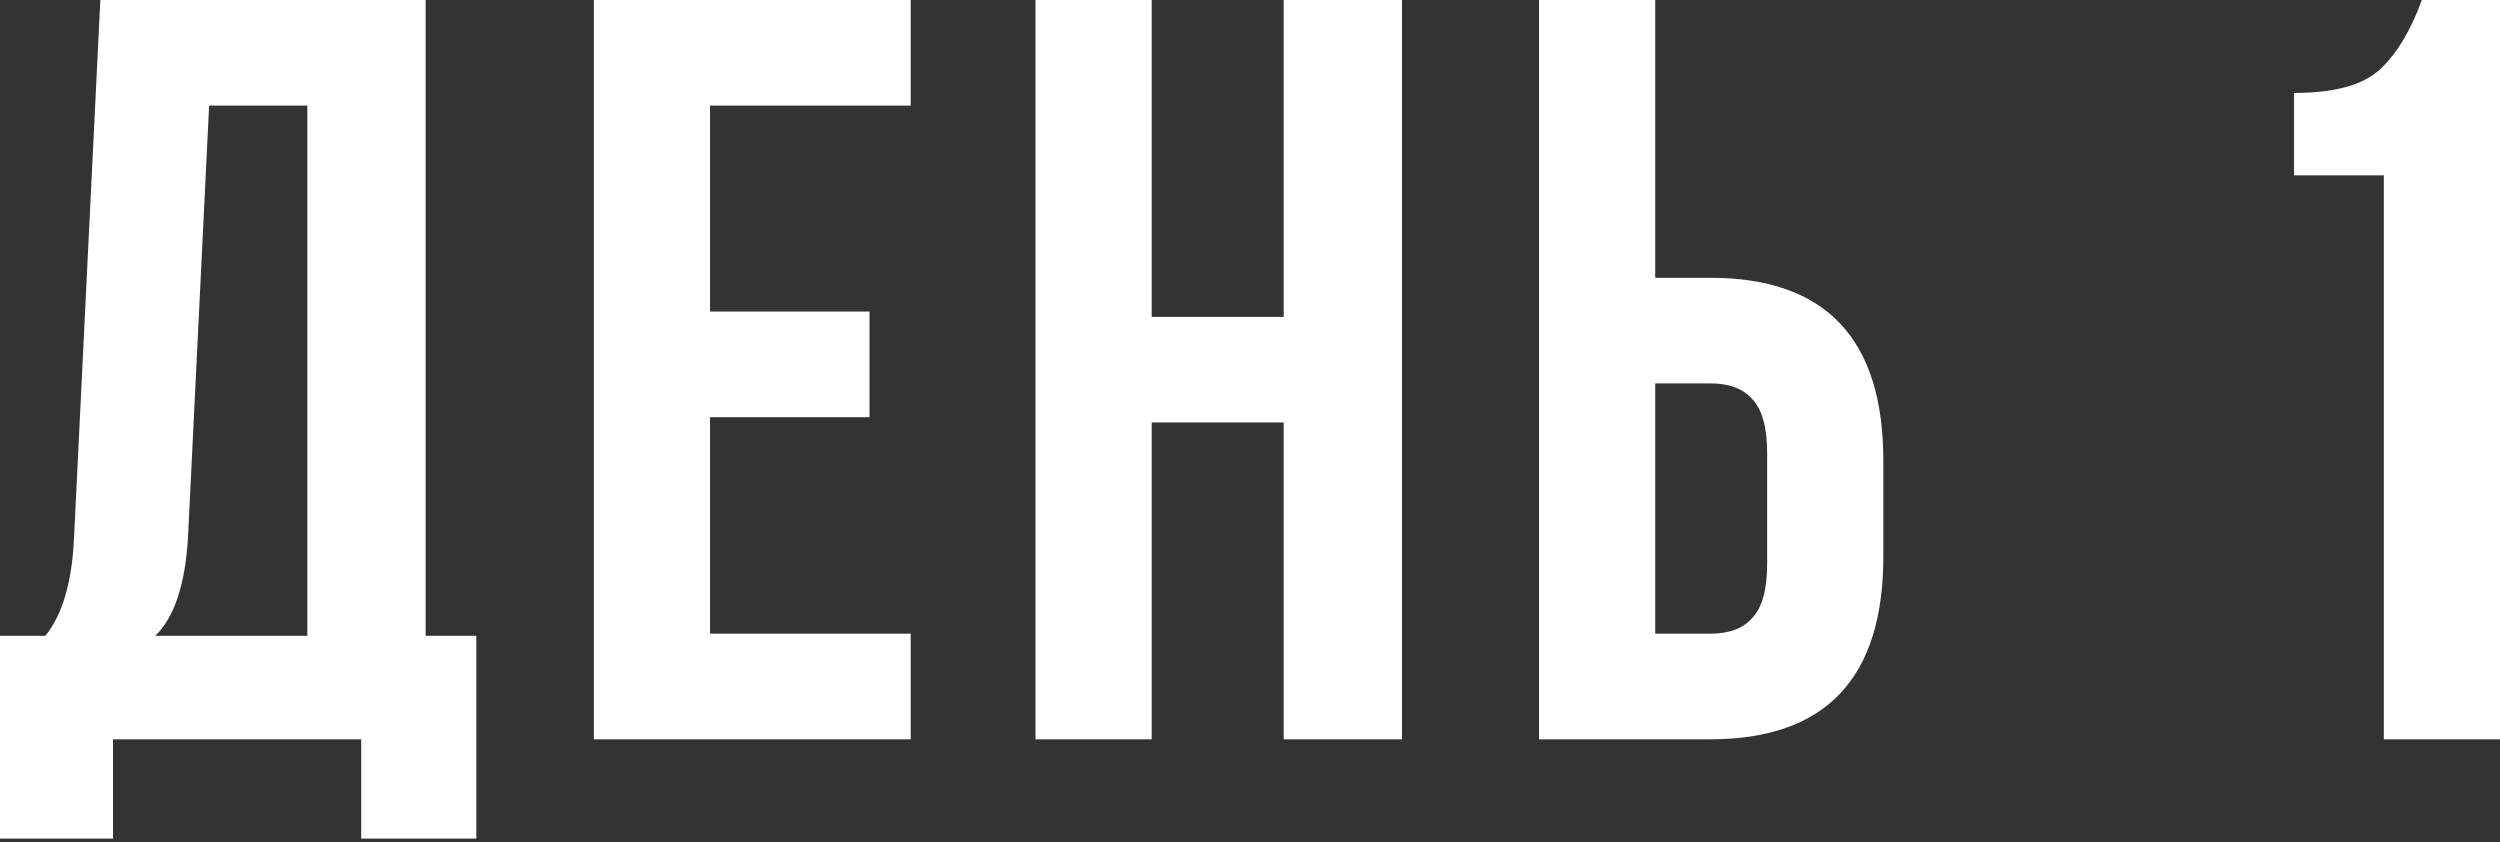 <?xml version="1.0" encoding="UTF-8"?> <svg xmlns="http://www.w3.org/2000/svg" width="285" height="96" viewBox="0 0 285 96" fill="none"><rect x="0" y="0" width="285" height="96" fill="#333333" stroke="none"/> <path d="M54.301 95.599H41.177V84.281H12.883V95.599H7.84778e-05V72.482H5.177C7.104 70.074 8.187 66.421 8.428 61.525L11.438 -5.74119e-06H48.522V72.482H54.301V95.599ZM23.84 12.04L21.431 61.284C21.11 66.662 19.866 70.395 17.699 72.482H35.037V12.04H23.84ZM80.944 12.04V35.518H99.124V47.559H80.944V72.241H103.82V84.281H67.7V-5.74119e-06H103.82V12.04H80.944ZM131.291 48.161V84.281H118.047V-5.74119e-06H131.291V36.12H146.341V-5.74119e-06H159.826V84.281H146.341V48.161H131.291ZM194.954 84.281H175.449V-5.74119e-06H188.694V31.666H194.954C208.118 31.666 214.7 38.609 214.7 52.495V63.452C214.7 77.338 208.118 84.281 194.954 84.281ZM188.694 72.241H194.954C197.122 72.241 198.727 71.639 199.77 70.435C200.894 69.231 201.456 67.184 201.456 64.294V51.652C201.456 48.763 200.894 46.716 199.77 45.512C198.727 44.308 197.122 43.706 194.954 43.706H188.694V72.241ZM261.521 19.987V10.595C266.097 10.595 269.347 9.712 271.274 7.946C273.2 6.181 274.806 3.532 276.09 -5.74119e-06H285V84.281H271.755V19.987H261.521Z" fill="white"></path> </svg> 